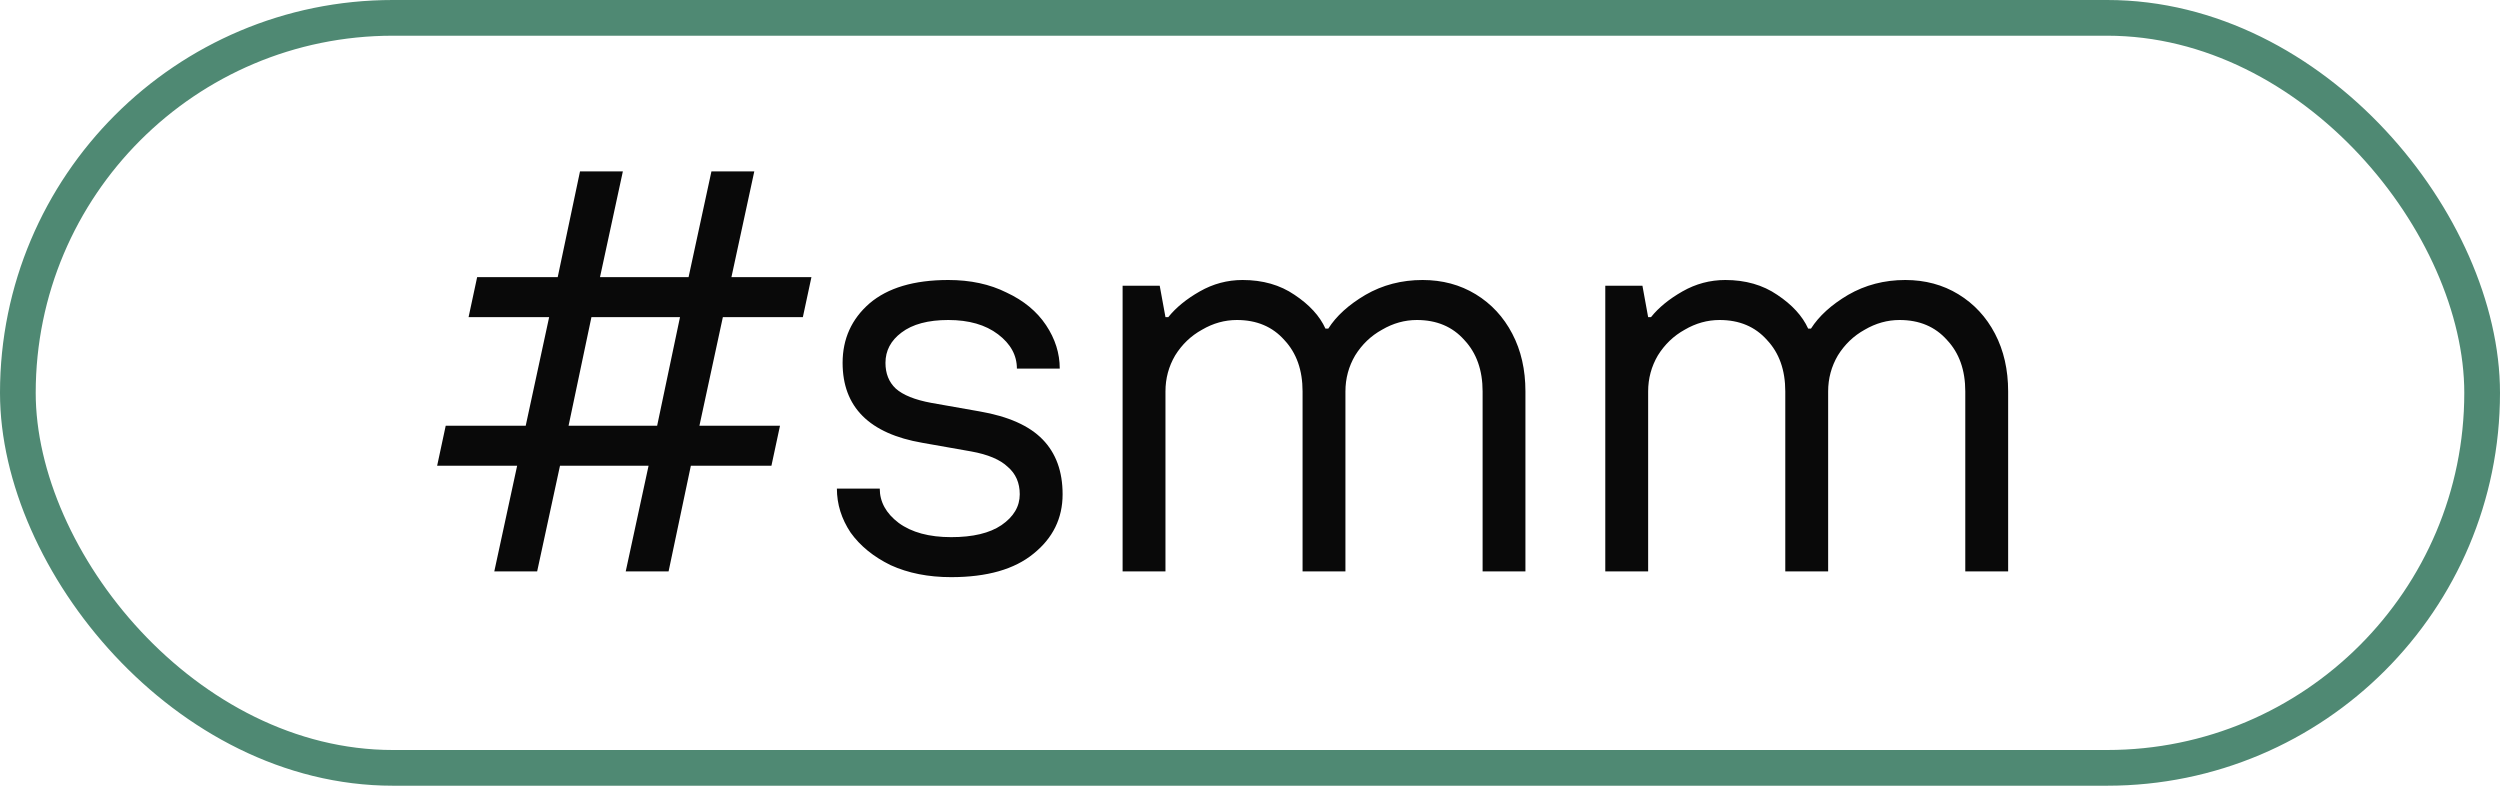 <?xml version="1.0" encoding="UTF-8"?> <svg xmlns="http://www.w3.org/2000/svg" width="70" height="22" viewBox="0 0 70 22" fill="none"><rect x="0.5" y="0.5" width="69" height="21" rx="10.5" stroke="#4F8973"></rect><path d="M15.04 16H13.84L14.48 13.04H12.24L12.48 11.92H14.72L15.376 8.88H13.12L13.36 7.76H15.616L16.24 4.8H17.44L16.8 7.76H19.28L19.92 4.8H21.12L20.48 7.76H22.72L22.48 8.88H20.24L19.584 11.92H21.84L21.6 13.04H19.344L18.72 16H17.52L18.16 13.04H15.68L15.04 16ZM16.56 8.88L15.92 11.92H18.4L19.04 8.88H16.56ZM26.633 16.16C25.993 16.16 25.428 16.048 24.937 15.824C24.457 15.589 24.084 15.285 23.817 14.912C23.561 14.528 23.433 14.117 23.433 13.68H24.633C24.633 14.053 24.809 14.373 25.161 14.64C25.524 14.907 26.015 15.04 26.633 15.04C27.241 15.04 27.71 14.928 28.041 14.704C28.383 14.469 28.553 14.181 28.553 13.84C28.553 13.52 28.441 13.264 28.217 13.072C28.004 12.869 27.663 12.725 27.193 12.64L25.833 12.4C24.34 12.144 23.593 11.397 23.593 10.16C23.593 9.488 23.844 8.933 24.345 8.496C24.857 8.059 25.593 7.84 26.553 7.84C27.172 7.84 27.716 7.957 28.185 8.192C28.665 8.416 29.033 8.72 29.289 9.104C29.545 9.488 29.673 9.893 29.673 10.32H28.473C28.473 9.947 28.297 9.627 27.945 9.36C27.593 9.093 27.129 8.96 26.553 8.96C25.988 8.96 25.55 9.077 25.241 9.312C24.942 9.536 24.793 9.819 24.793 10.16C24.793 10.459 24.889 10.699 25.081 10.88C25.284 11.061 25.614 11.195 26.073 11.28L27.433 11.52C28.233 11.659 28.82 11.92 29.193 12.304C29.567 12.688 29.753 13.2 29.753 13.84C29.753 14.512 29.481 15.067 28.937 15.504C28.404 15.941 27.636 16.16 26.633 16.16ZM31.433 16V8H32.472L32.633 8.88H32.712C32.926 8.613 33.219 8.373 33.593 8.16C33.966 7.947 34.366 7.84 34.792 7.84C35.358 7.84 35.843 7.979 36.248 8.256C36.664 8.533 36.953 8.848 37.112 9.2H37.193C37.416 8.848 37.763 8.533 38.233 8.256C38.712 7.979 39.246 7.84 39.833 7.84C40.387 7.84 40.883 7.973 41.321 8.24C41.758 8.507 42.099 8.875 42.344 9.344C42.59 9.813 42.712 10.352 42.712 10.96V16H41.513V10.96C41.513 10.363 41.342 9.883 41.001 9.52C40.67 9.147 40.227 8.96 39.672 8.96C39.331 8.96 39.006 9.051 38.697 9.232C38.387 9.403 38.136 9.643 37.944 9.952C37.763 10.261 37.672 10.597 37.672 10.96V16H36.472V10.96C36.472 10.363 36.302 9.883 35.961 9.52C35.63 9.147 35.187 8.96 34.633 8.96C34.291 8.96 33.966 9.051 33.657 9.232C33.347 9.403 33.096 9.643 32.904 9.952C32.723 10.261 32.633 10.597 32.633 10.96V16H31.433ZM44.948 16V8H45.988L46.148 8.88H46.228C46.441 8.613 46.735 8.373 47.108 8.16C47.481 7.947 47.882 7.84 48.308 7.84C48.873 7.84 49.359 7.979 49.764 8.256C50.18 8.533 50.468 8.848 50.628 9.2H50.708C50.932 8.848 51.279 8.533 51.748 8.256C52.228 7.979 52.761 7.84 53.348 7.84C53.903 7.84 54.399 7.973 54.836 8.24C55.273 8.507 55.615 8.875 55.86 9.344C56.105 9.813 56.228 10.352 56.228 10.96V16H55.028V10.96C55.028 10.363 54.858 9.883 54.516 9.52C54.185 9.147 53.743 8.96 53.188 8.96C52.847 8.96 52.522 9.051 52.212 9.232C51.903 9.403 51.652 9.643 51.46 9.952C51.279 10.261 51.188 10.597 51.188 10.96V16H49.988V10.96C49.988 10.363 49.818 9.883 49.476 9.52C49.145 9.147 48.703 8.96 48.148 8.96C47.807 8.96 47.481 9.051 47.172 9.232C46.863 9.403 46.612 9.643 46.42 9.952C46.239 10.261 46.148 10.597 46.148 10.96V16H44.948Z" fill="#090909"></path></svg> 